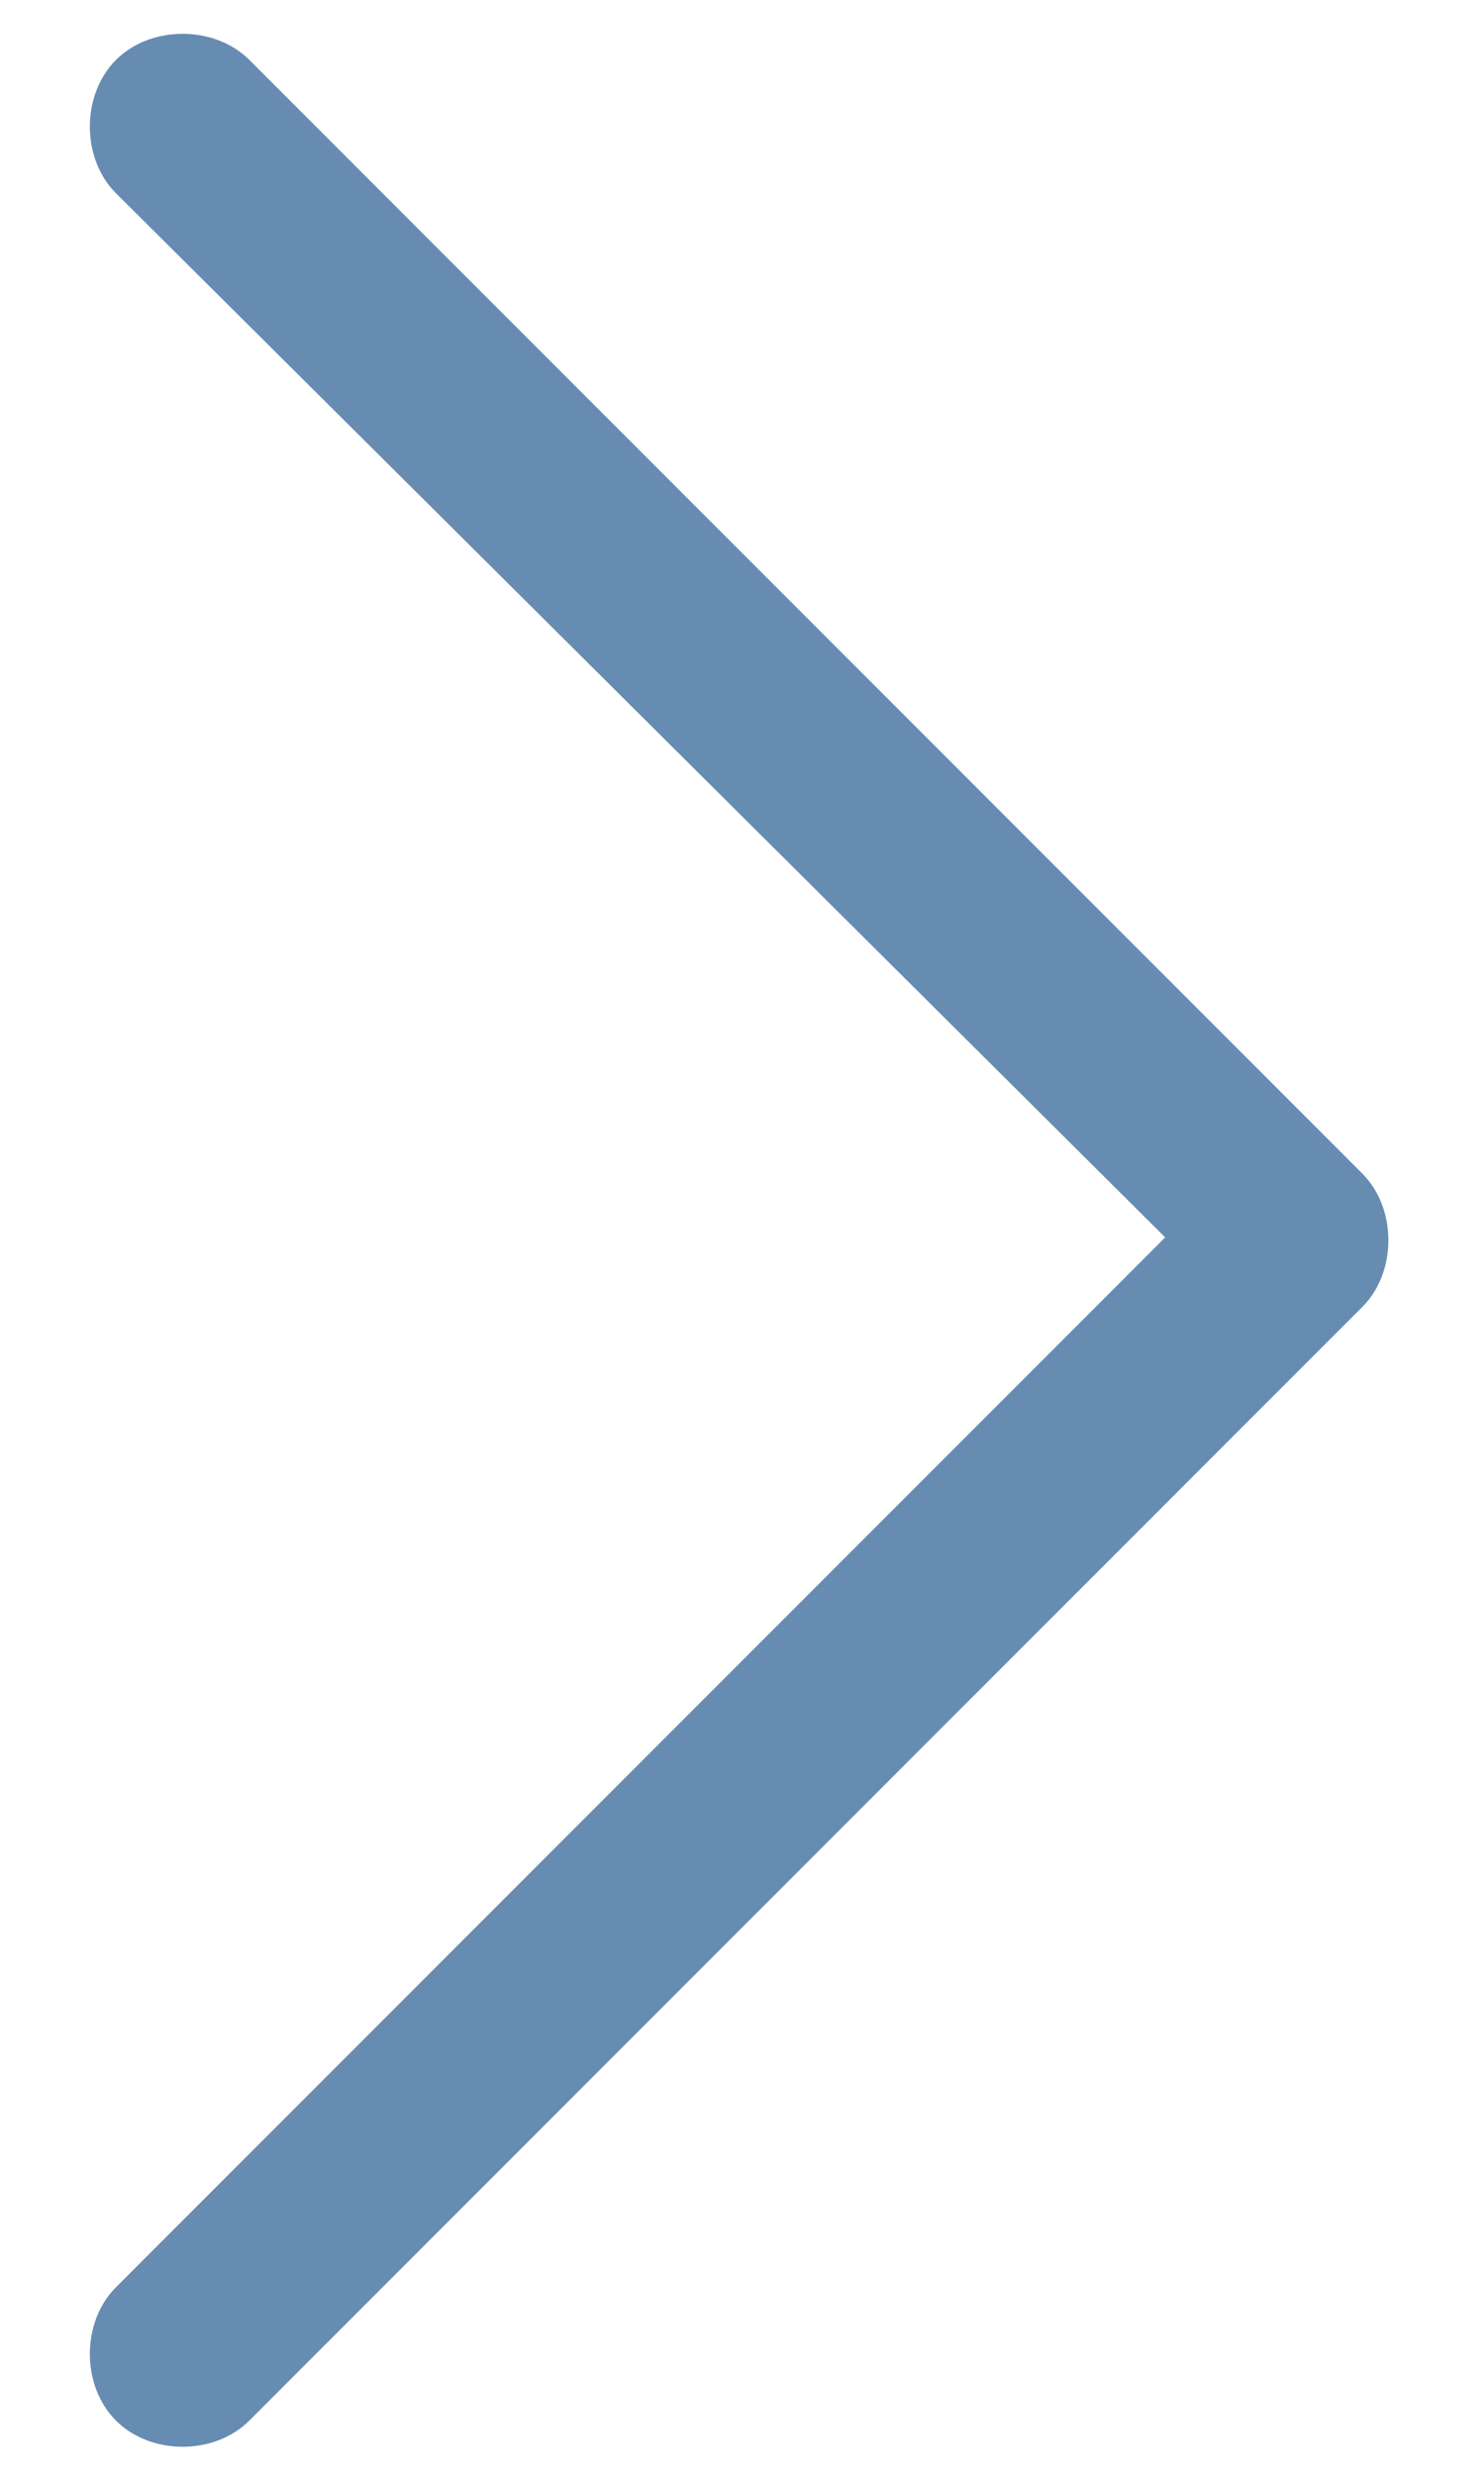 <svg width="12" height="20" viewBox="0 0 12 20" fill="none" xmlns="http://www.w3.org/2000/svg">
<path d="M11.016 9.484C11.297 9.766 11.297 10.281 11.016 10.562L2.016 19.562C1.734 19.844 1.219 19.844 0.938 19.562C0.656 19.281 0.656 18.766 0.938 18.484L9.422 10L0.938 1.562C0.656 1.281 0.656 0.766 0.938 0.484C1.219 0.203 1.734 0.203 2.016 0.484L11.016 9.484Z" fill="#678CB1"/>
</svg>
